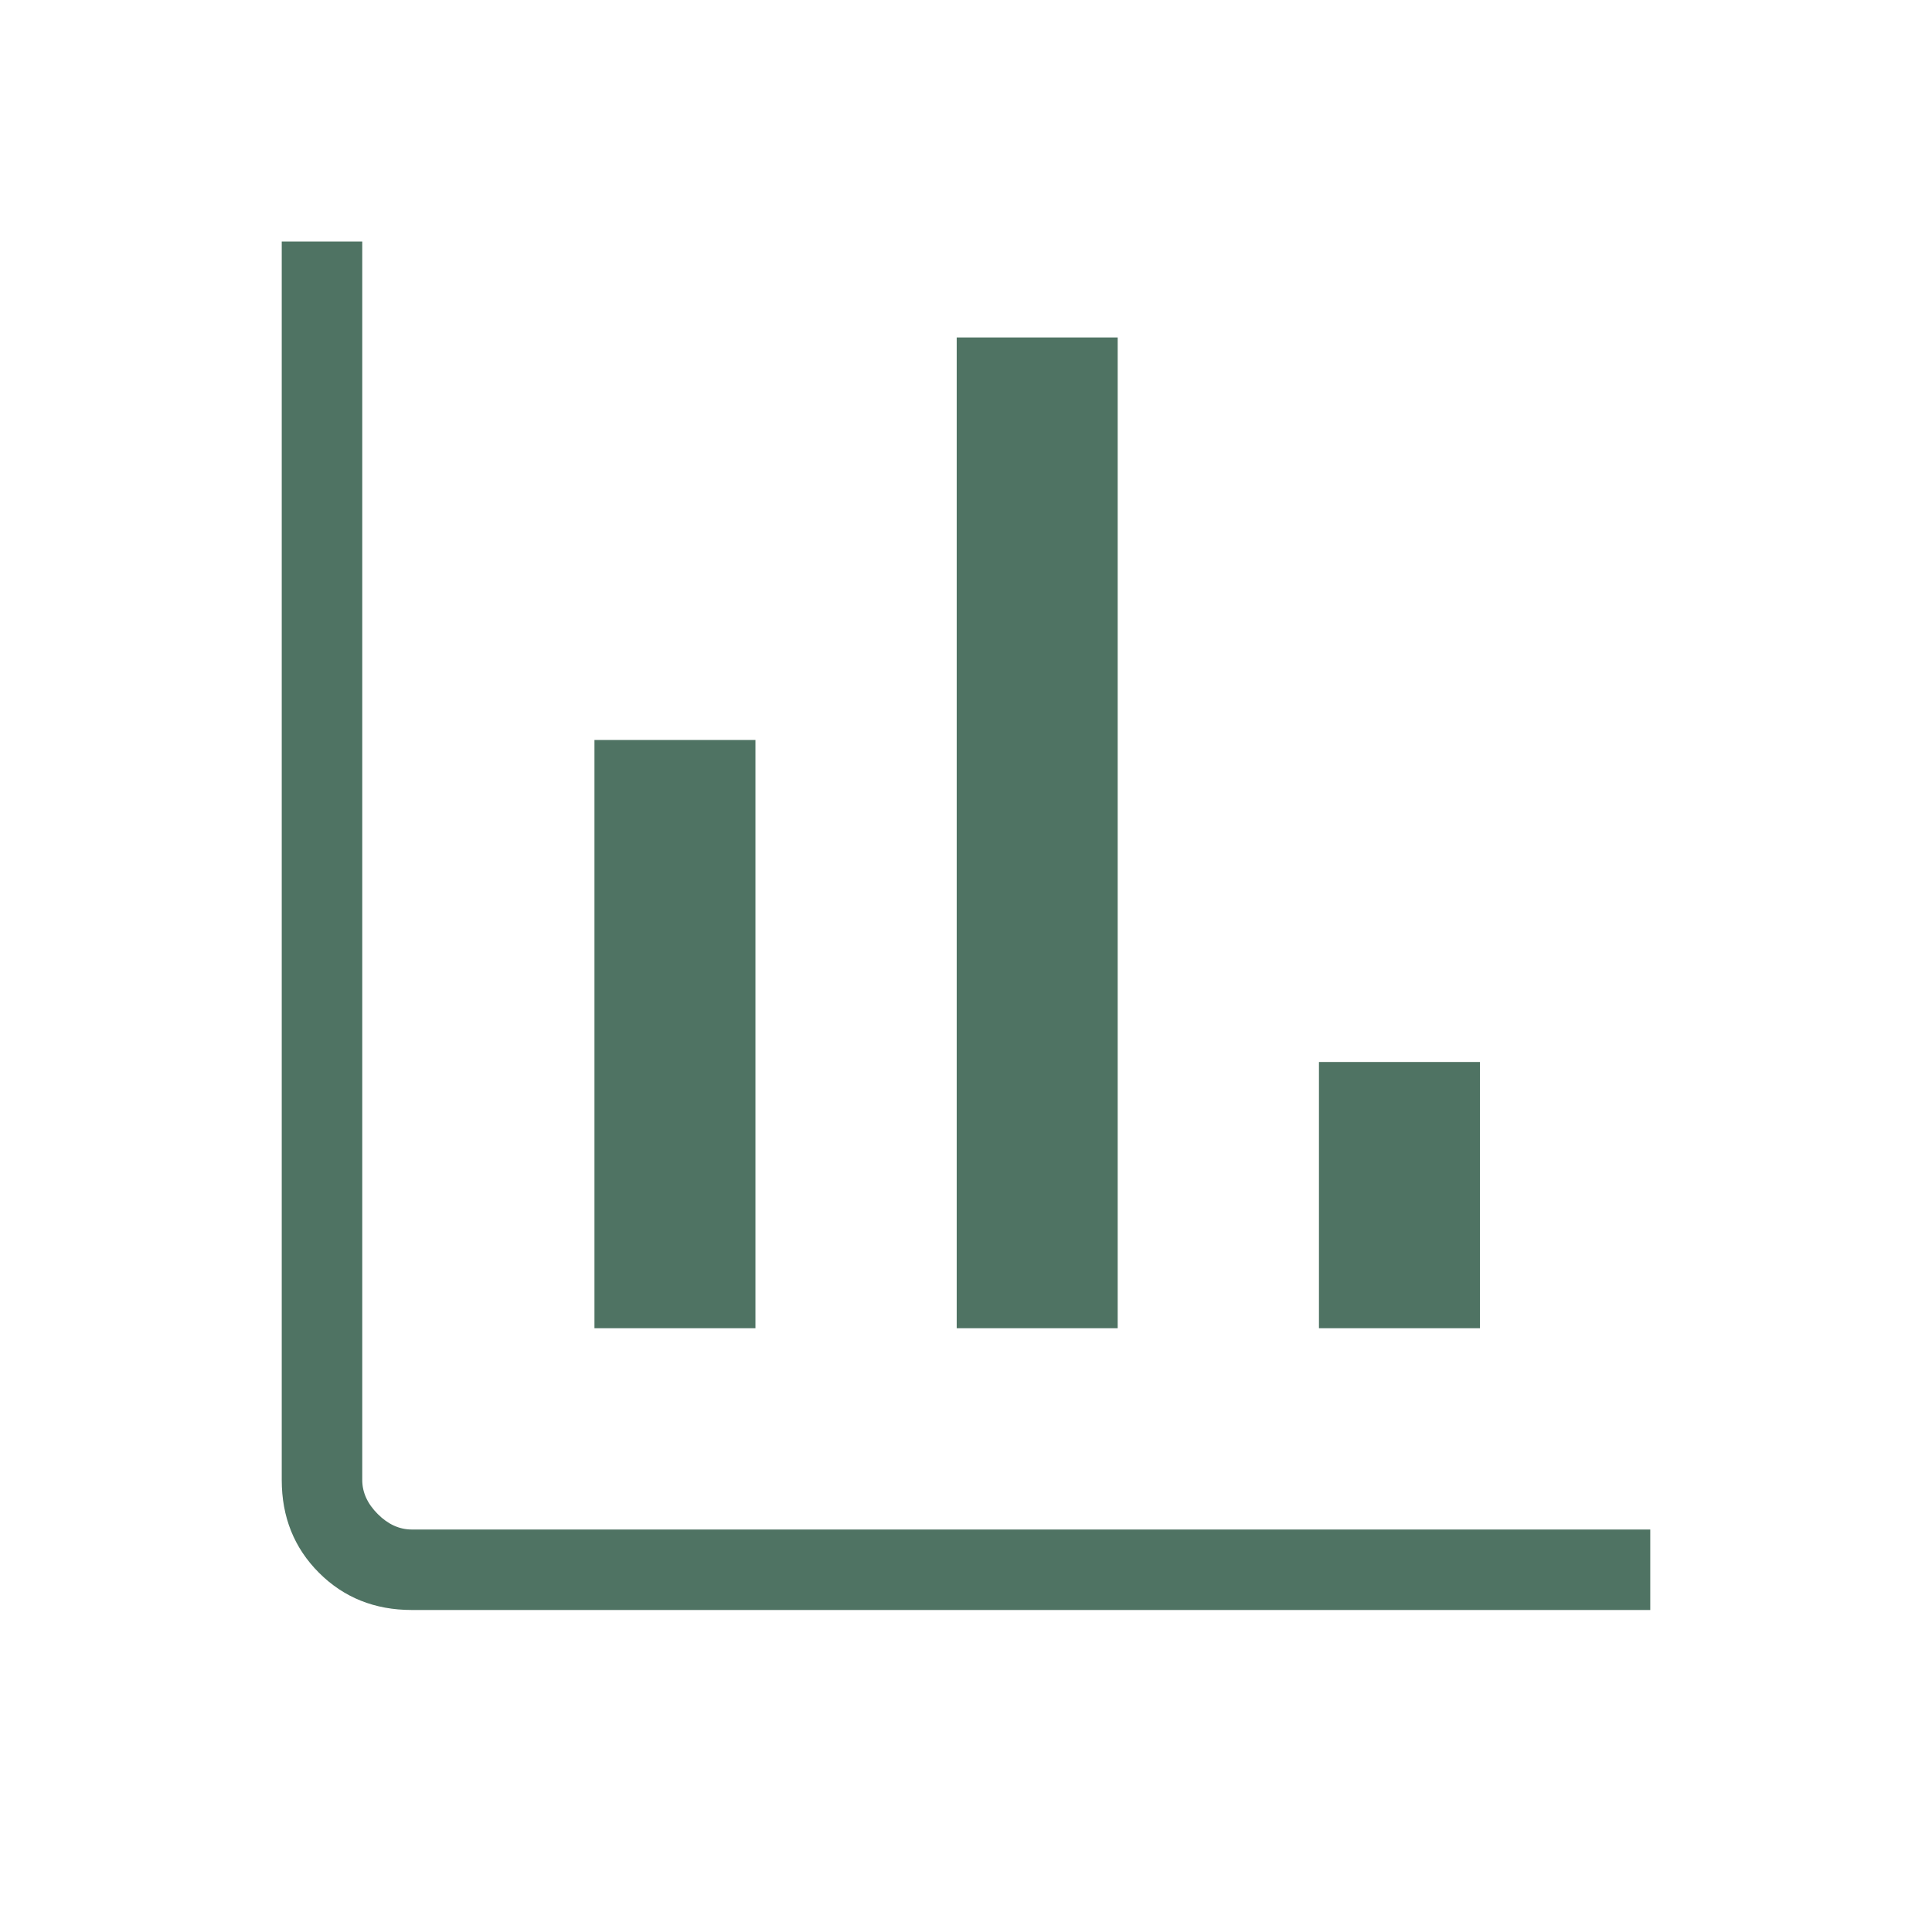 <svg width="64" height="64" viewBox="0 0 64 64" fill="none" xmlns="http://www.w3.org/2000/svg">
<path d="M13.641 53.333C12.414 53.333 11.389 52.922 10.567 52.1C9.744 51.278 9.333 50.253 9.333 49.025V8H12V49.025C12 49.436 12.171 49.812 12.513 50.154C12.854 50.496 13.231 50.667 13.641 50.667H54.667V53.333H13.641ZM19.692 44V24.513H25.025V44H19.692ZM31.692 44V11.179H37.025V44H31.692ZM43.692 44V35.179H49.026V44H43.692Z" fill="#4F7363"/>
</svg>
